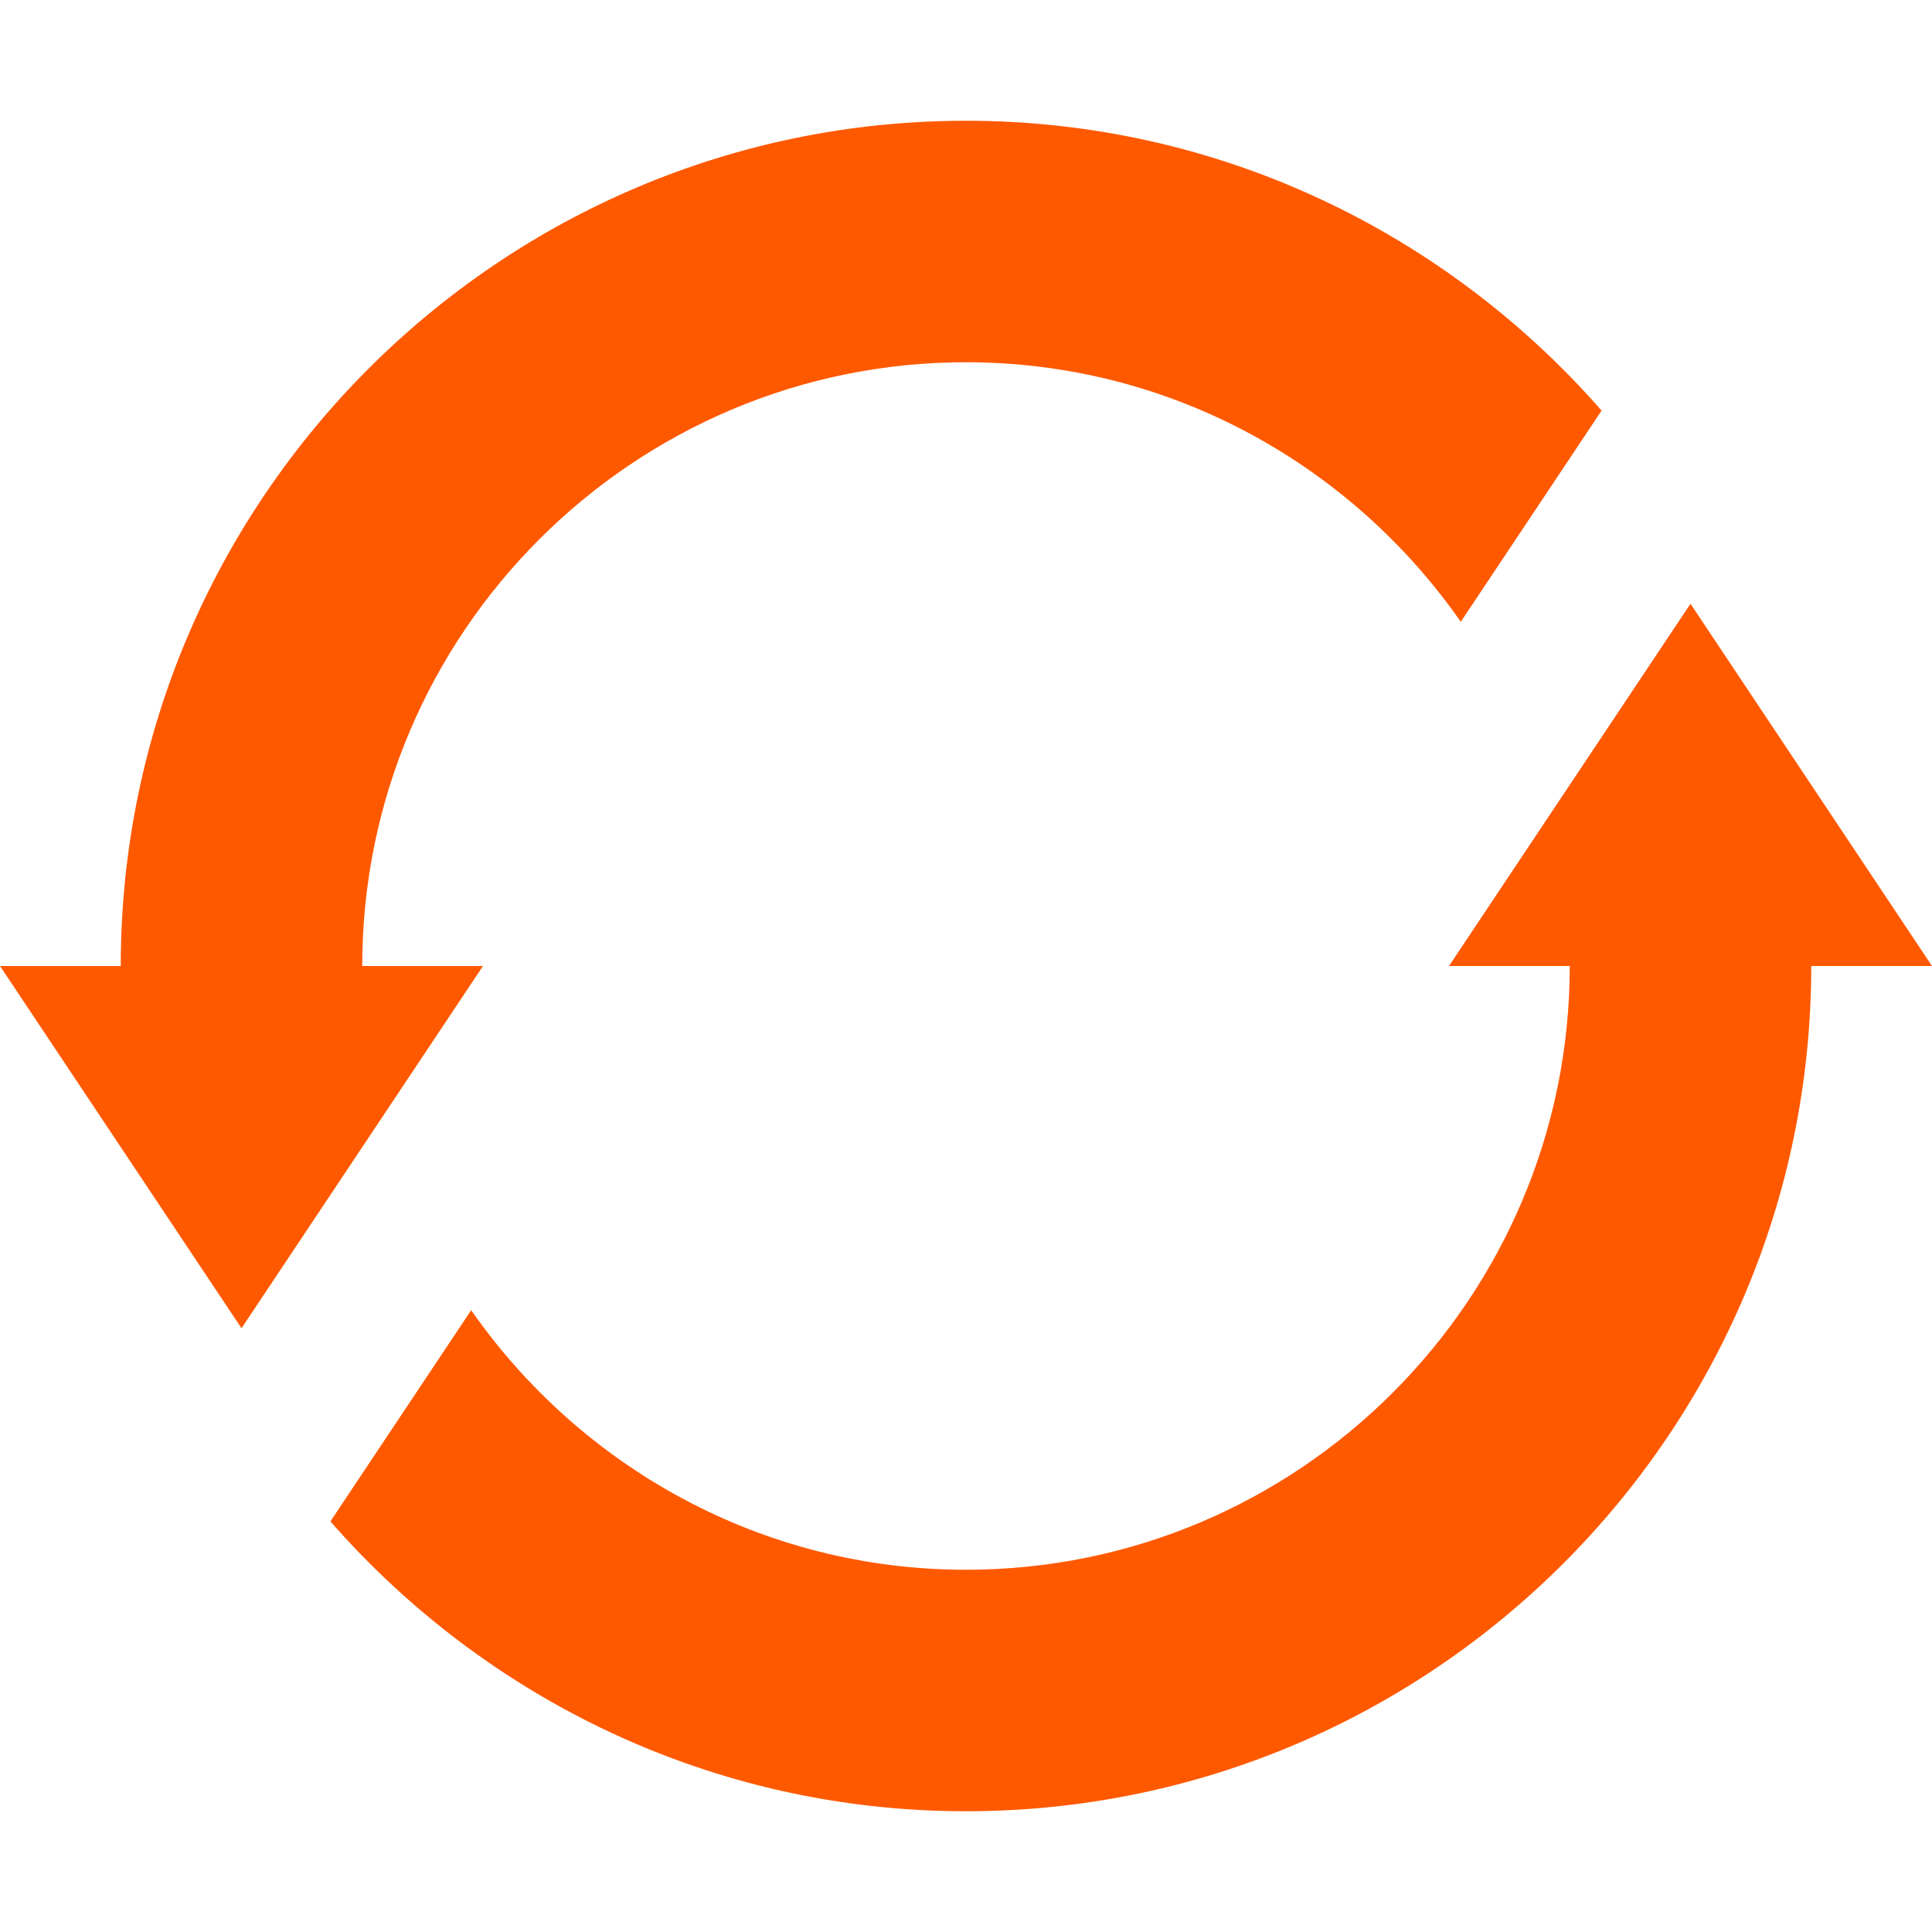 <svg width="50" height="50" viewBox="0 0 50 50" fill="none" xmlns="http://www.w3.org/2000/svg">
<path d="M43.75 15.625L37.5 25H40.625C40.625 33.615 33.615 40.625 25 40.625C19.698 40.625 15.021 37.958 12.194 33.908L8.551 39.374C12.564 43.96 18.441 46.875 25 46.875C37.062 46.875 46.875 37.062 46.875 25H50L43.75 15.625Z" fill="#FF5900"/>
<path d="M9.375 25C9.375 16.385 16.385 9.375 25 9.375C30.301 9.375 34.979 12.042 37.805 16.092L41.449 10.626C37.436 6.04 31.558 3.125 25 3.125C12.938 3.125 3.125 12.938 3.125 25H0L6.25 34.375L12.5 25L9.375 25Z" fill="#FF5900"/>
</svg>
